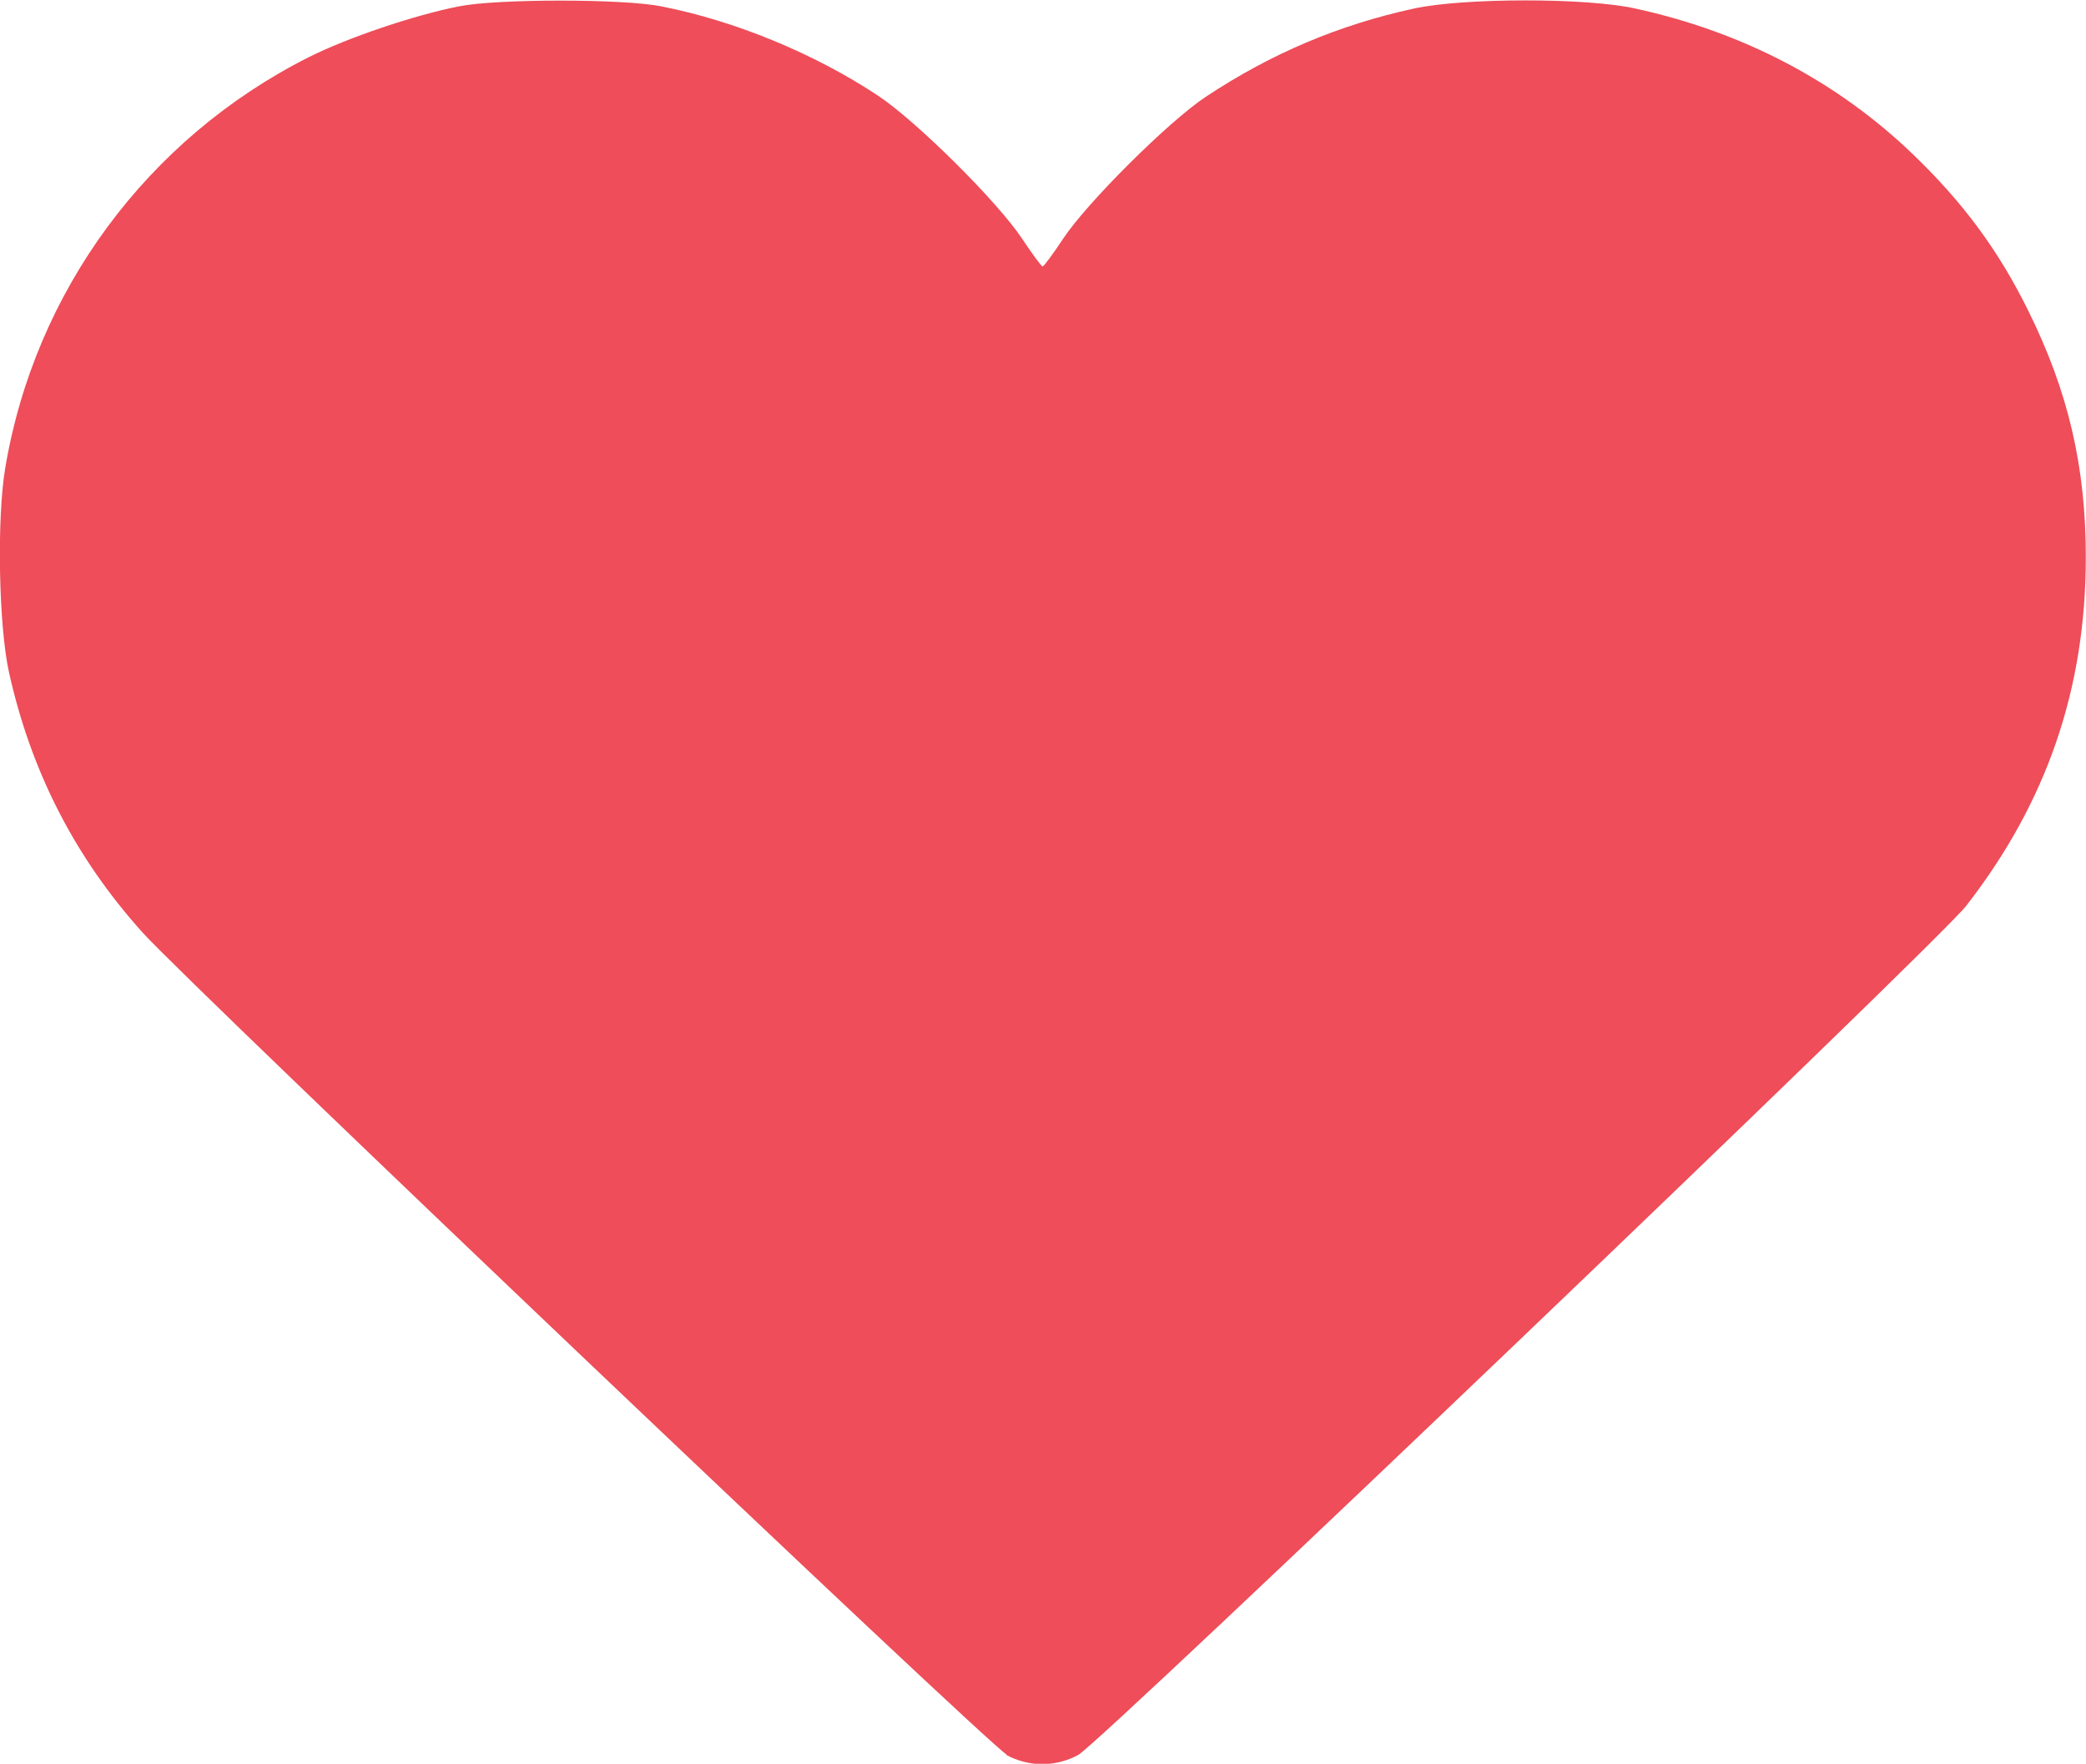 <?xml version="1.0" encoding="UTF-8" standalone="no"?>
<!-- Created with Inkscape (http://www.inkscape.org/) -->

<svg
   width="11.21mm"
   height="9.478mm"
   viewBox="0 0 11.21 9.478"
   version="1.1"
   id="svg13131"
   xmlns="http://www.w3.org/2000/svg"
   xmlns:svg="http://www.w3.org/2000/svg">
  <defs
     id="defs13128" />
  <g
     id="layer1"
     transform="translate(-57.539,-215.917)">
    <path
       style="fill:#ee4d59;fill-opacity:1;stroke-width:0.022"
       d="m 62.948,225.345 c -0.103,-0.057 -4.385,-4.131 -4.642,-4.416 -0.362,-0.402 -0.599,-0.863 -0.718,-1.396 -0.056,-0.25 -0.067,-0.826 -0.021,-1.1 0.159,-0.952 0.765,-1.772 1.63,-2.208 0.208,-0.105 0.569,-0.227 0.809,-0.274 0.206,-0.041 0.88,-0.041 1.086,0 0.395,0.077 0.824,0.254 1.164,0.479 0.207,0.137 0.644,0.571 0.776,0.77 0.054,0.082 0.104,0.149 0.11,0.149 0.006,0 0.056,-0.067 0.11,-0.149 0.13,-0.196 0.569,-0.632 0.767,-0.763 0.352,-0.233 0.714,-0.386 1.118,-0.474 0.264,-0.058 0.929,-0.059 1.191,0 0.581,0.127 1.086,0.393 1.493,0.785 0.269,0.259 0.458,0.515 0.617,0.837 0.216,0.436 0.31,0.839 0.31,1.327 -2.5e-4,0.705 -0.209,1.315 -0.643,1.873 -0.152,0.196 -4.645,4.492 -4.771,4.562 -0.057,0.032 -0.128,0.05 -0.194,0.05 -0.066,0 -0.136,-0.018 -0.194,-0.05 z"
       id="path129137" />
  </g>
</svg>
